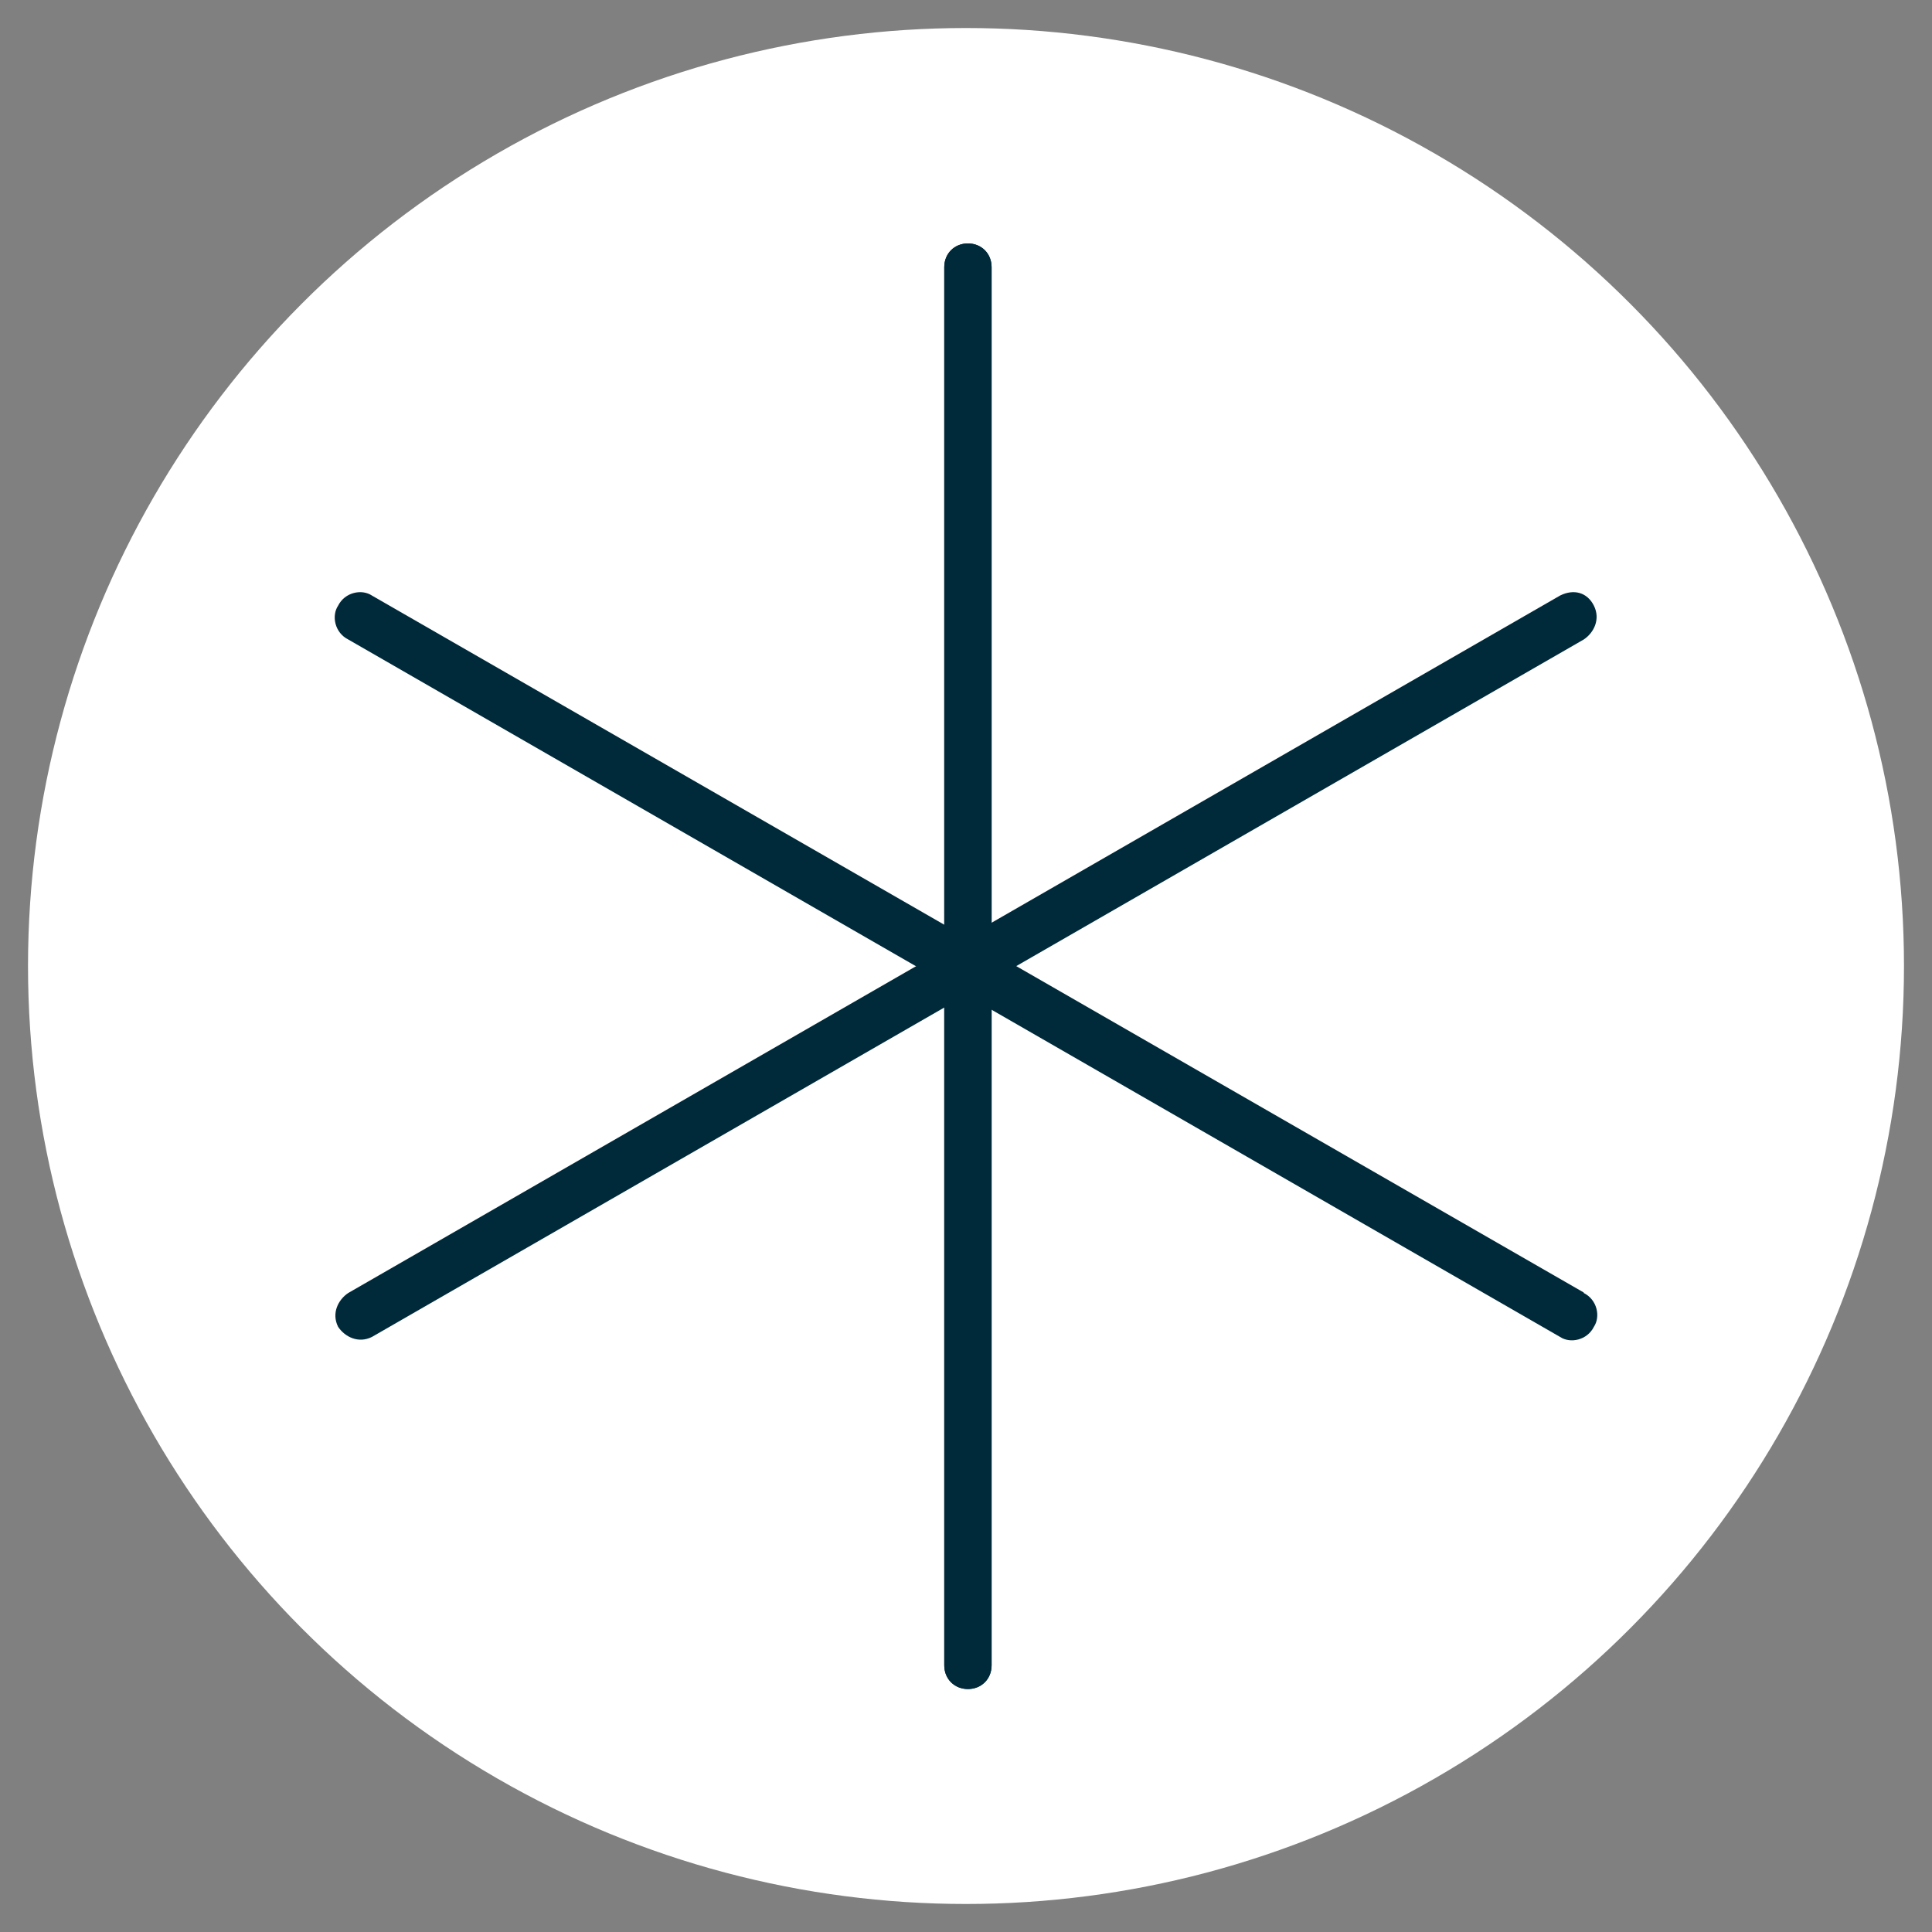 <?xml version="1.0" encoding="UTF-8"?><svg id="a" xmlns="http://www.w3.org/2000/svg" viewBox="0 0 400 400"><rect x="0" y="0" width="400" height="400" fill="#808080" stroke="none"/><defs><style>.b{fill:#002a3a;}.c{fill:#fff;}</style></defs><circle class="c" cx="200" cy="200" r="194.2"/><path class="b" d="m205.3,344.7V55.3c0-2.8-2.1-4.9-4.9-4.9s-4.9,2.1-4.9,4.9v289.5c0,2.8,2.1,4.9,4.9,4.9s4.9-2.1,4.9-4.9"/><path class="b" d="m205.3,344.7V55.3c0-2.8-2.1-4.9-4.9-4.9s-4.9,2.1-4.9,4.9v289.5c0,2.8,2.1,4.9,4.9,4.9s4.9-2.1,4.9-4.9"/><path class="b" d="m327.9,267.6L77,123.3c-2.1-1.4-5.6-.7-7,2.1-1.4,2.1-.7,5.6,2.1,7l250.9,144.4c2.1,1.4,5.6.7,7-2.1,1.4-2.1.7-5.6-2.1-7"/><path class="b" d="m323,123.3l-250.9,144.4c-2.1,1.4-3.5,4.2-2.1,7,1.4,2.1,4.2,3.5,7,2.1l250.9-144.4c2.1-1.4,3.5-4.2,2.1-7-1.4-2.8-4.2-3.5-7-2.1"/></svg>